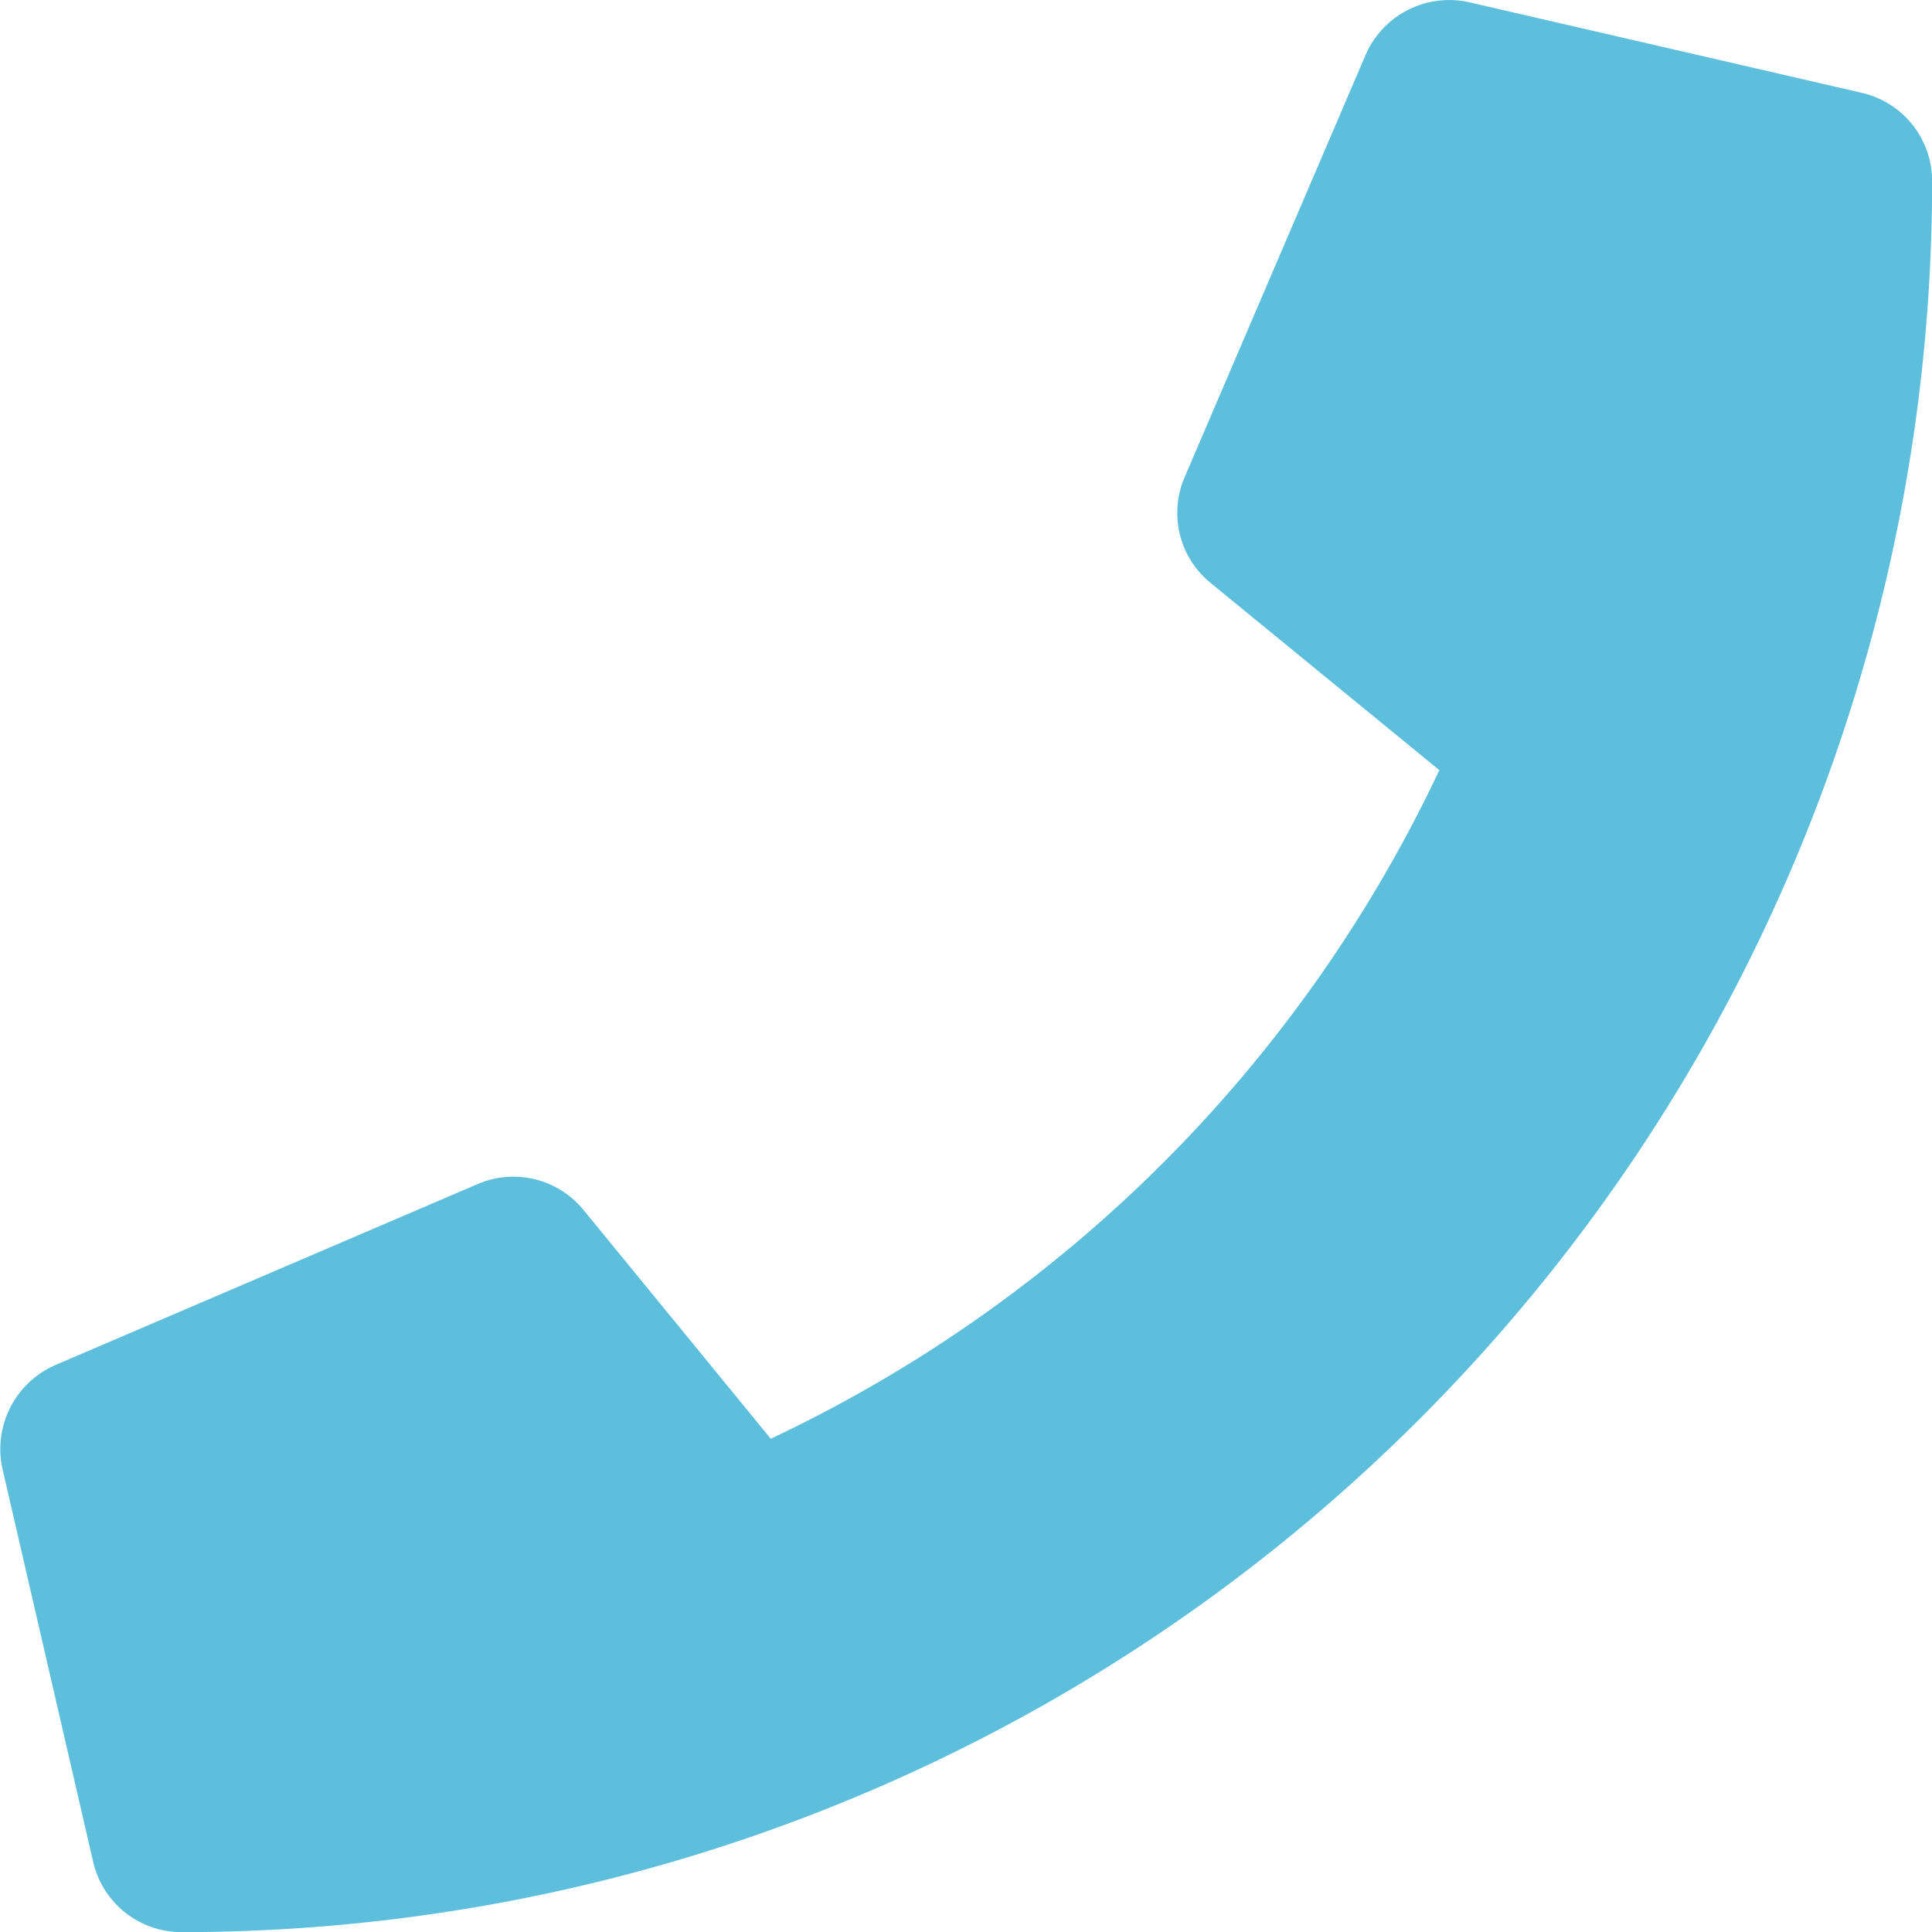 <svg xmlns="http://www.w3.org/2000/svg" width="16" height="16" viewBox="0 0 16 16"><defs><style>.a{fill:#5ebfdd;}</style></defs><path class="a" d="M15.418.768l-3.25-.75a.755.755,0,0,0-.859.434l-1.5,3.5a.748.748,0,0,0,.216.875l1.894,1.55a11.581,11.581,0,0,1-5.537,5.537l-1.55-1.894a.749.749,0,0,0-.875-.216l-3.5,1.5a.759.759,0,0,0-.437.862l.75,3.25A.75.75,0,0,0,1.5,16,14.5,14.5,0,0,0,16,1.5.749.749,0,0,0,15.418.768Z" transform="translate(0.001 0.001)"/></svg>